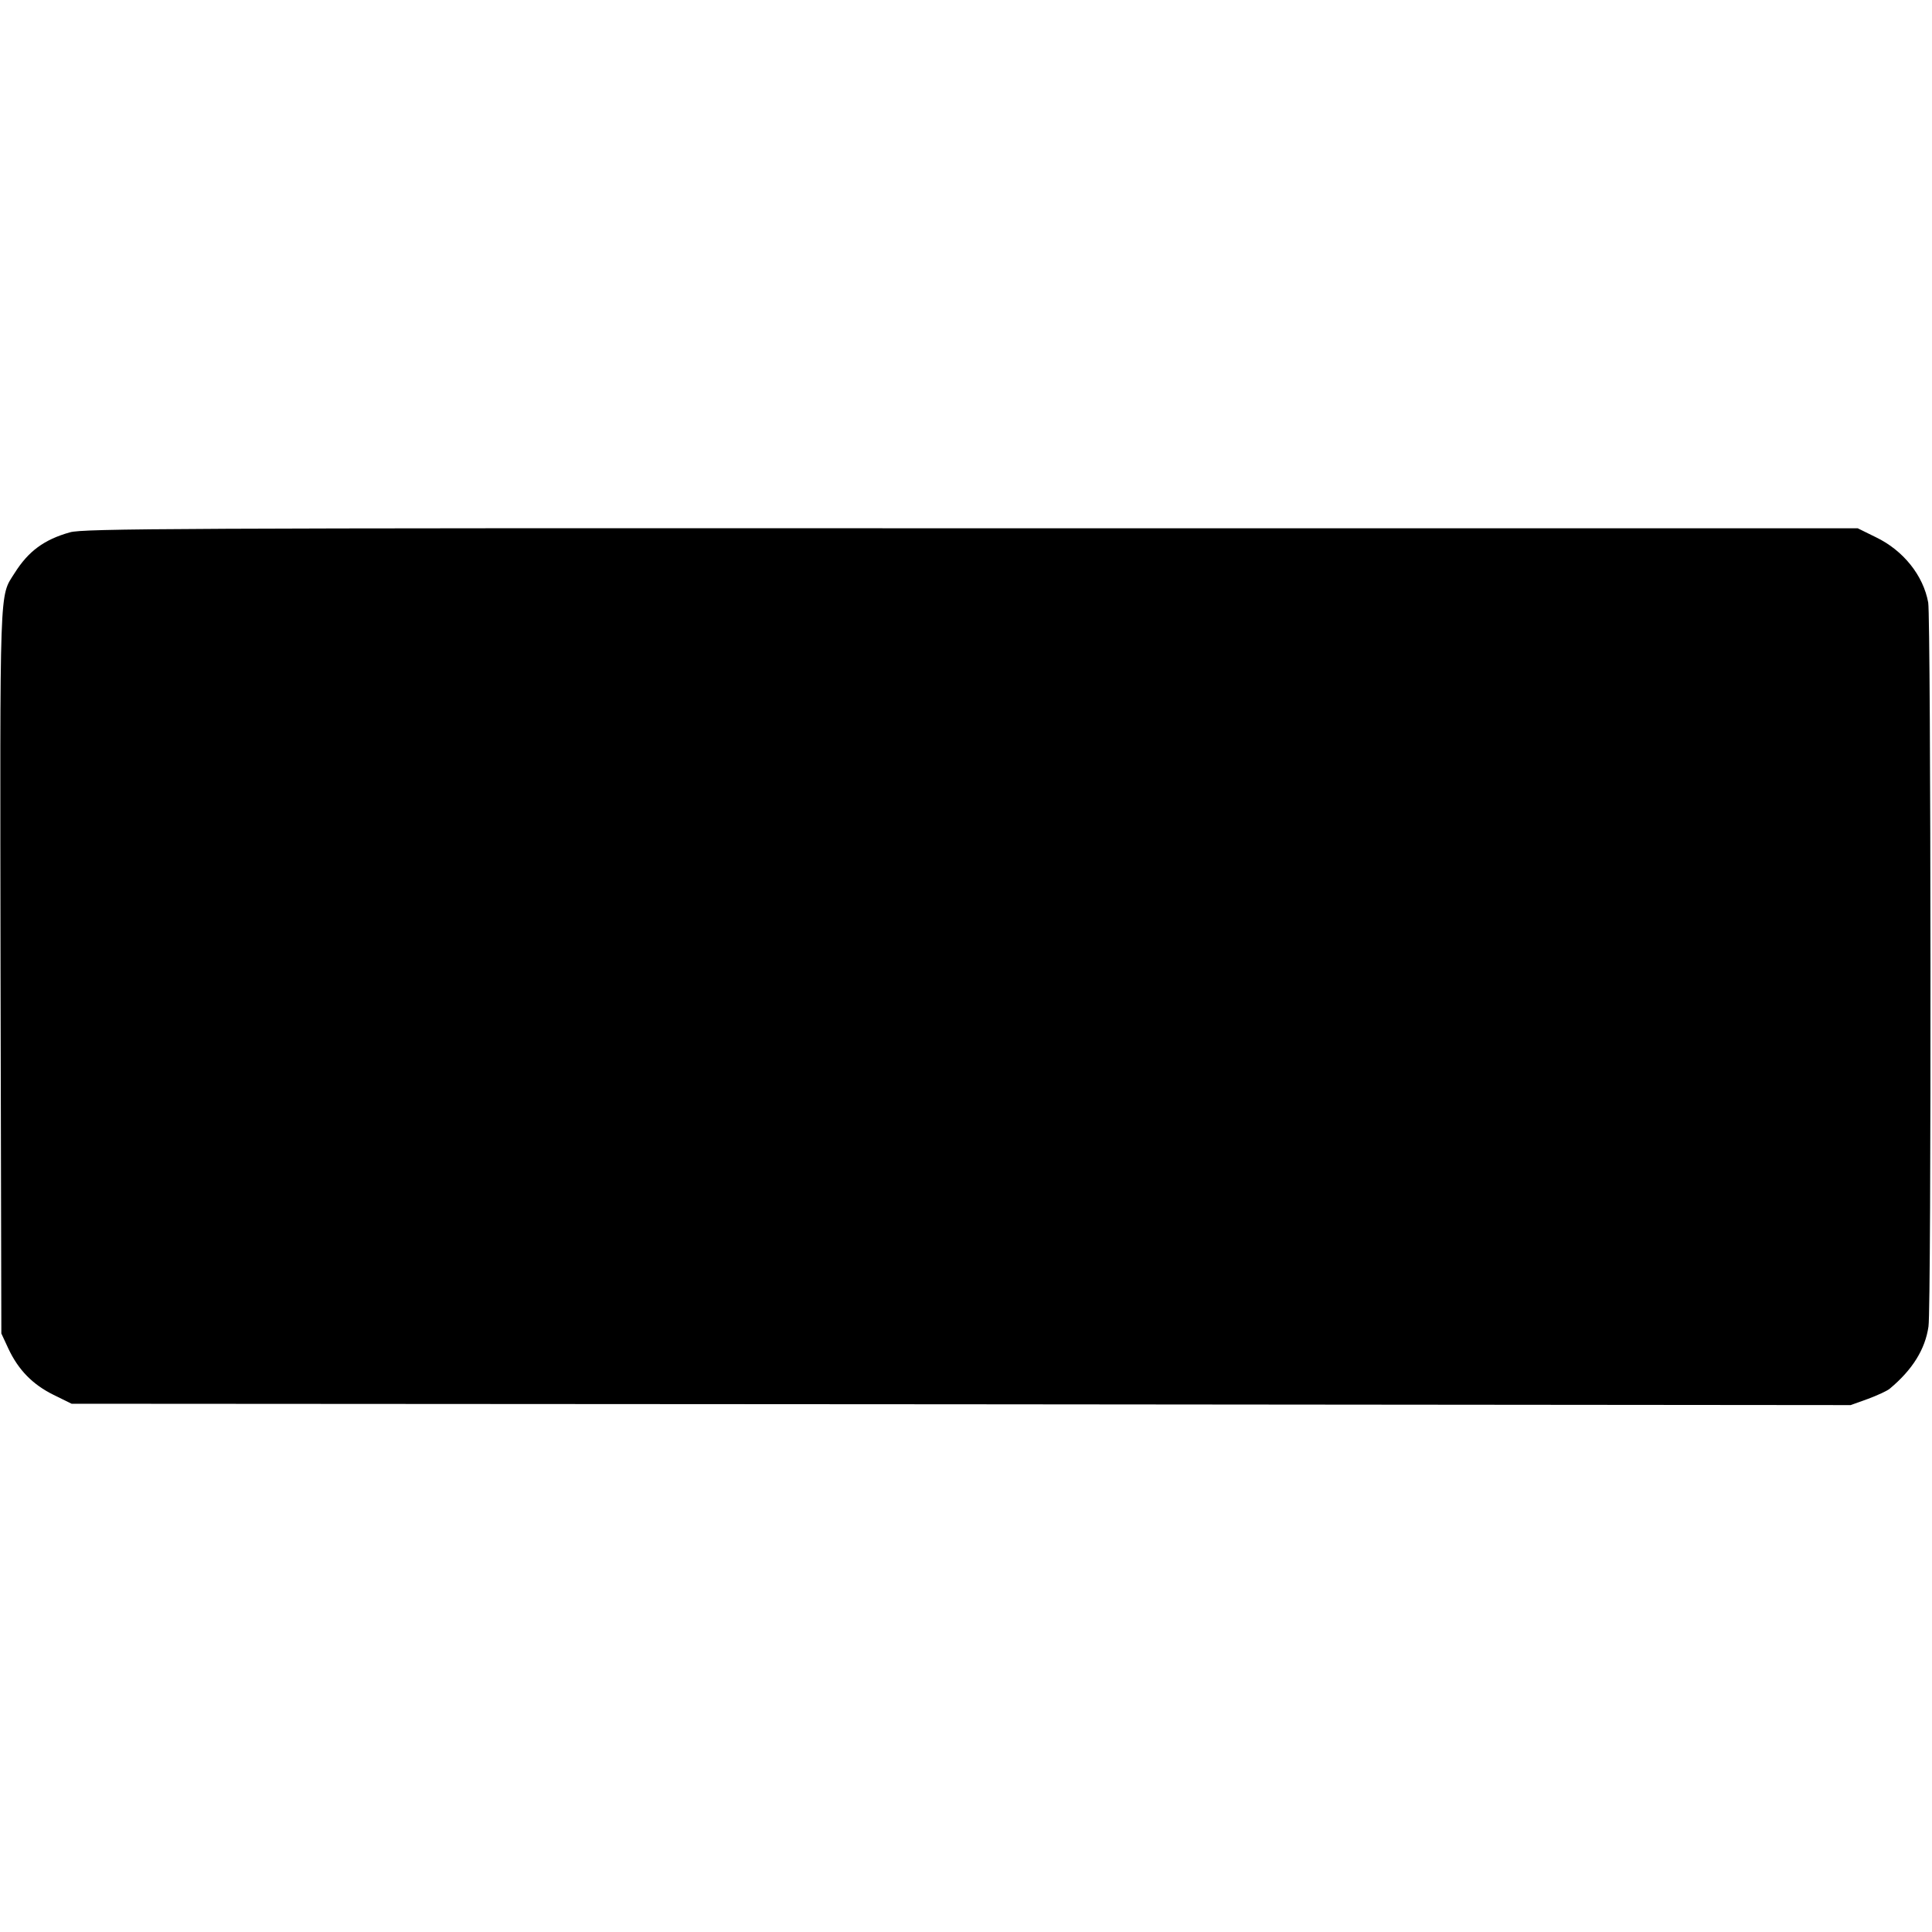<?xml version="1.0" standalone="no"?>
<!DOCTYPE svg PUBLIC "-//W3C//DTD SVG 20010904//EN"
 "http://www.w3.org/TR/2001/REC-SVG-20010904/DTD/svg10.dtd">
<svg version="1.0" xmlns="http://www.w3.org/2000/svg"
 width="715pt" height="715pt" viewBox="0 0 715 715"
 preserveAspectRatio="xMidYMid meet">
<g transform="translate(0,715) scale(0.1,-0.1)"
fill="#000000" stroke="none">
<path d="M259 5180 c-96 -27 -154 -70 -205 -151 -57 -90 -54 -22 -52 -1475 l3
-1339 26 -56 c37 -79 90 -133 167 -171 l67 -33 3292 -2 3292 -3 64 23 c35 13
72 30 81 38 84 70 131 146 143 230 11 70 9 2619 -1 2679 -18 100 -92 193 -194
242 l-67 33 -3281 0 c-2947 1 -3287 -1 -3335 -15z"/>
</g>
</svg>
